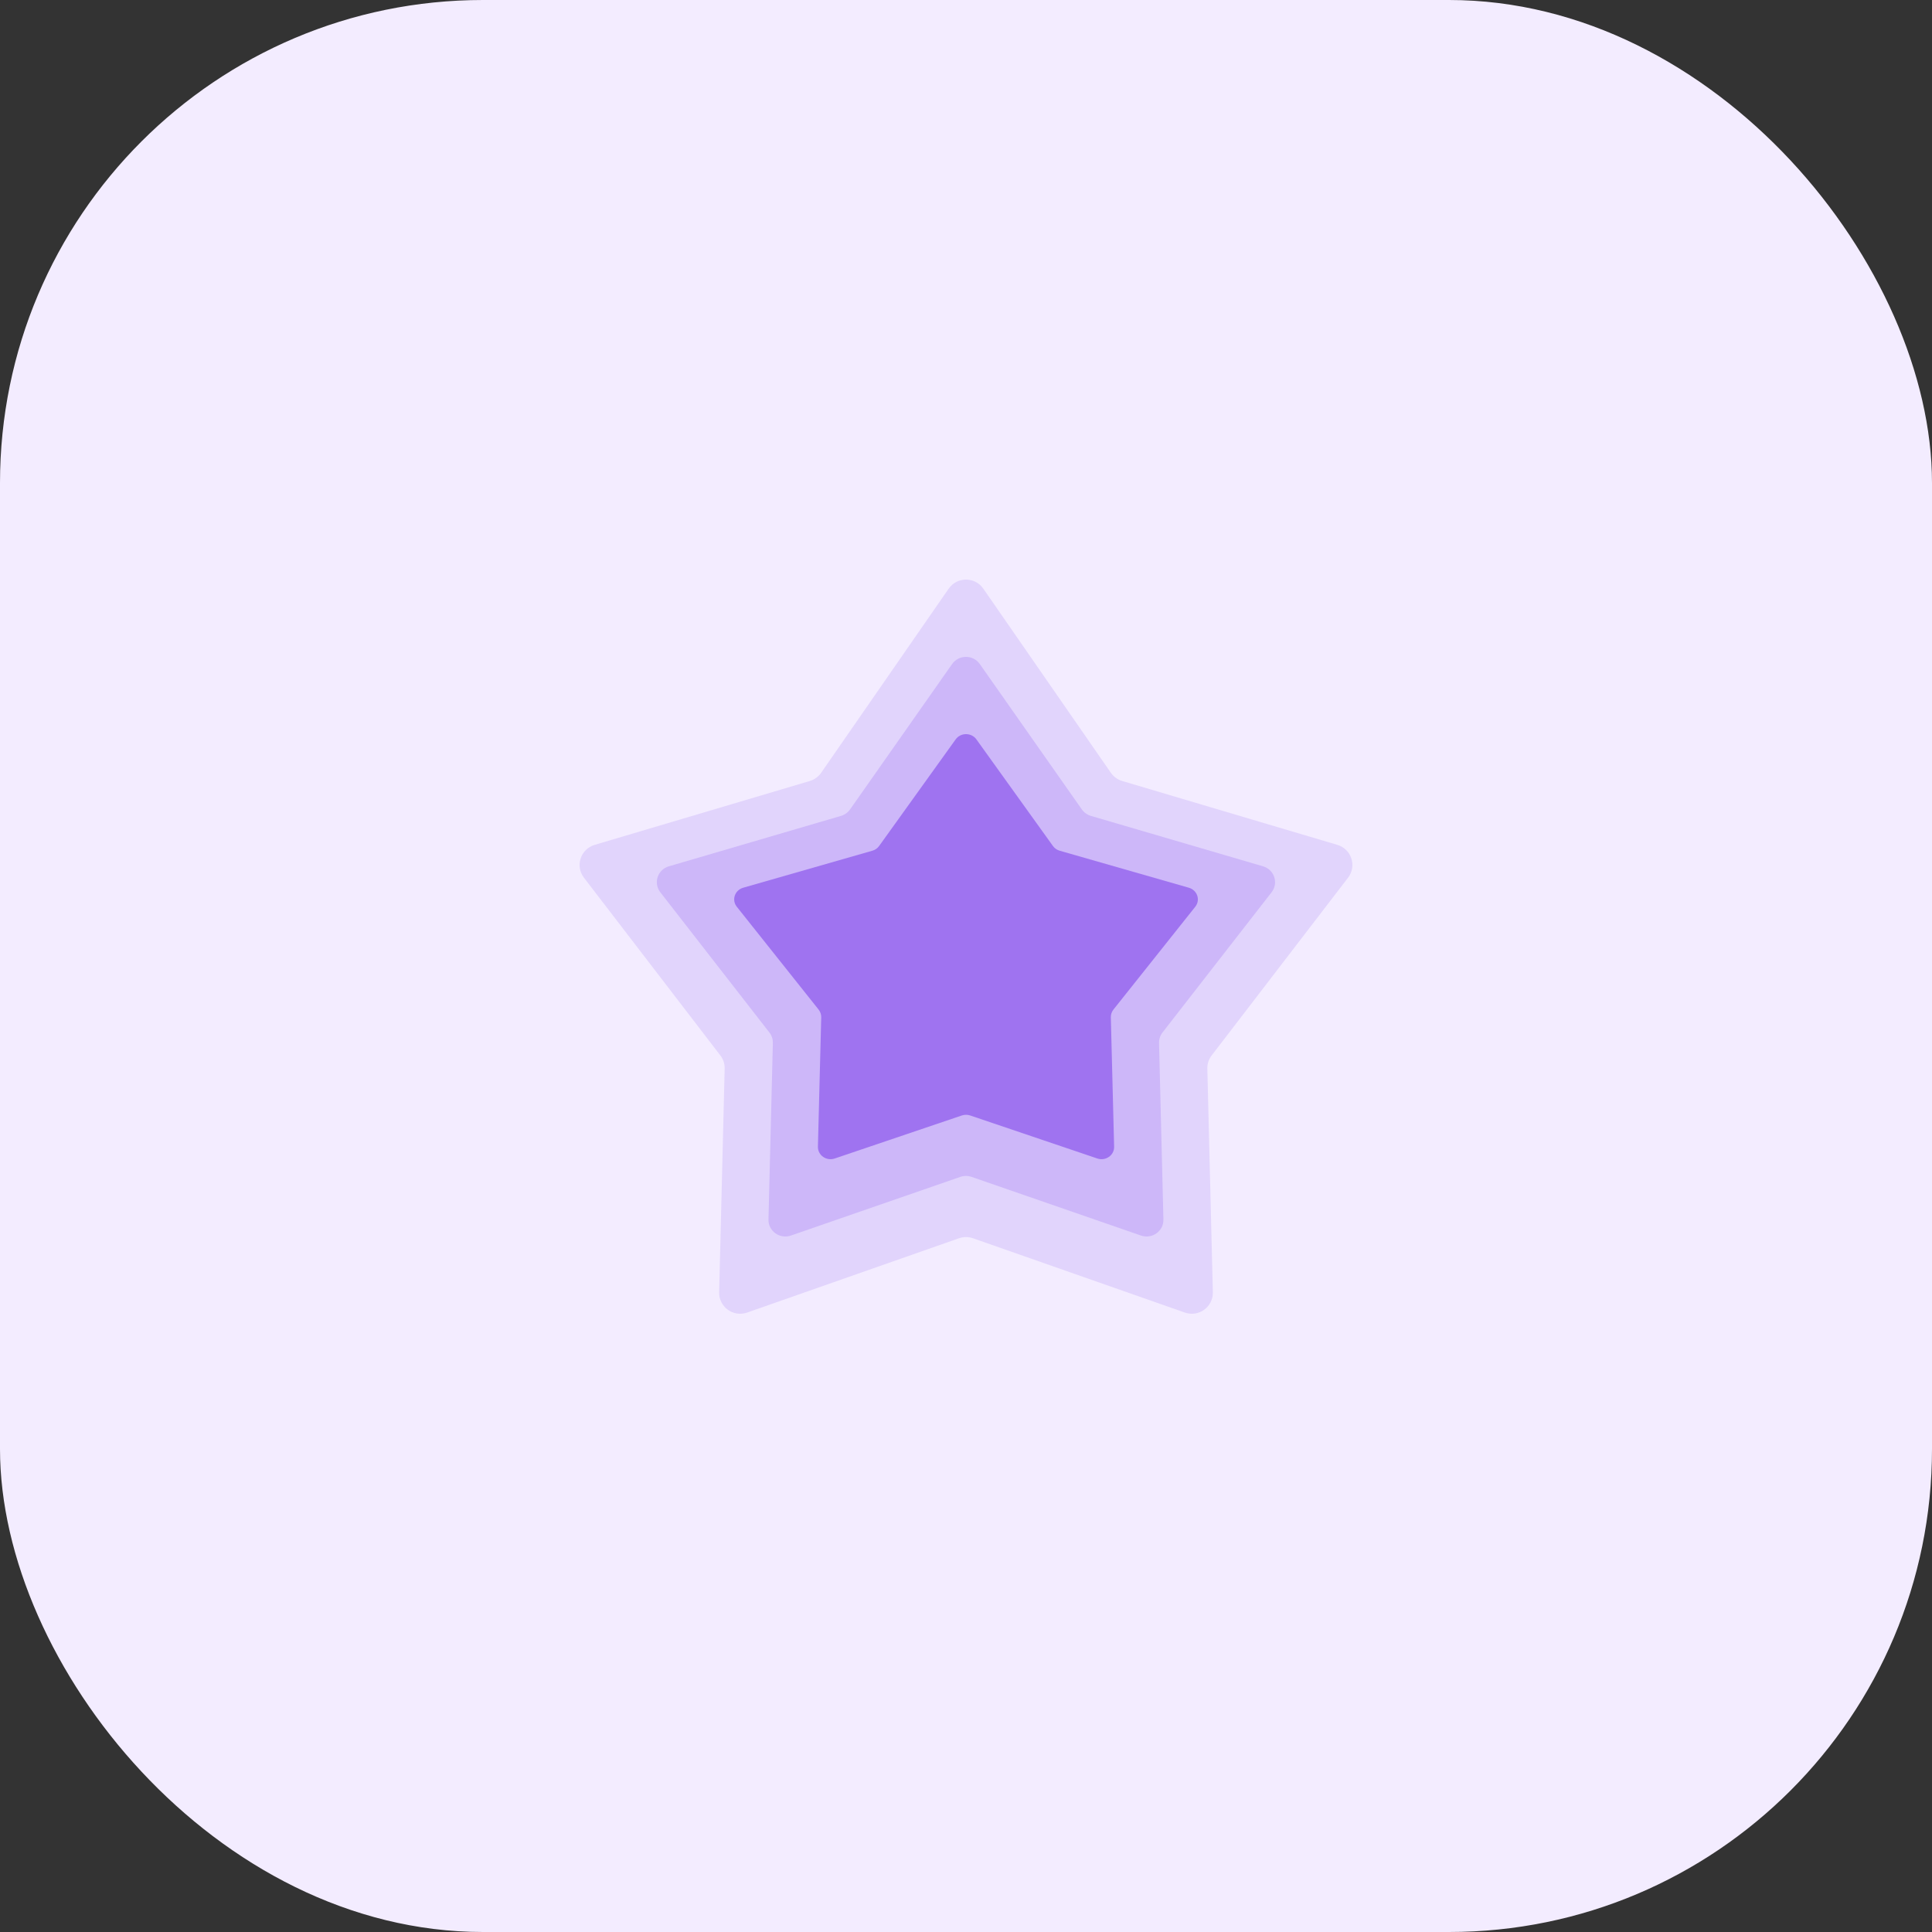 <svg width="60" height="60" viewBox="0 0 60 60" fill="none" xmlns="http://www.w3.org/2000/svg">
<rect x="0" y="0" width="60" height="60" fill="#333333" stroke="none"/>
<rect width="60" height="60" rx="15" fill="#F3ECFF"/>
<path opacity="0.2" d="M29.462 18.282C29.722 17.906 30.278 17.906 30.538 18.282L34.498 23.999C34.583 24.122 34.707 24.211 34.85 24.254L41.532 26.238C41.971 26.368 42.143 26.896 41.865 27.258L37.63 32.776C37.539 32.894 37.492 33.039 37.495 33.188L37.666 40.132C37.677 40.588 37.227 40.914 36.795 40.762L30.217 38.455C30.077 38.406 29.923 38.406 29.783 38.455L23.205 40.762C22.773 40.914 22.323 40.588 22.334 40.132L22.505 33.188C22.509 33.039 22.461 32.894 22.37 32.776L18.135 27.258C17.857 26.896 18.029 26.368 18.468 26.238L25.151 24.254C25.293 24.211 25.417 24.122 25.502 23.999L29.462 18.282Z" fill="#9F73F0"/>
<path opacity="0.3" d="M29.568 20.623C29.776 20.326 30.221 20.326 30.429 20.623L33.597 25.137C33.664 25.233 33.764 25.304 33.878 25.338L39.224 26.904C39.575 27.007 39.713 27.423 39.491 27.709L36.102 32.066C36.03 32.159 35.992 32.274 35.995 32.391L36.131 37.873C36.14 38.233 35.78 38.49 35.434 38.371L30.172 36.549C30.06 36.51 29.937 36.51 29.825 36.549L24.563 38.371C24.217 38.49 23.857 38.233 23.866 37.873L24.002 32.391C24.005 32.274 23.967 32.159 23.895 32.066L20.506 27.709C20.284 27.423 20.422 27.007 20.773 26.904L26.119 25.338C26.233 25.304 26.332 25.233 26.4 25.137L29.568 20.623Z" fill="#9F73F0"/>
<path d="M29.678 22.963C29.834 22.745 30.168 22.745 30.324 22.963L32.7 26.273C32.75 26.344 32.825 26.396 32.91 26.42L36.92 27.569C37.184 27.645 37.287 27.95 37.12 28.16L34.578 31.354C34.524 31.423 34.496 31.507 34.498 31.593L34.6 35.613C34.607 35.877 34.337 36.066 34.078 35.978L30.131 34.642C30.047 34.614 29.955 34.614 29.87 34.642L25.924 35.978C25.665 36.066 25.395 35.877 25.401 35.613L25.504 31.593C25.506 31.507 25.477 31.423 25.423 31.354L22.882 28.16C22.715 27.95 22.818 27.645 23.081 27.569L27.091 26.42C27.177 26.396 27.251 26.344 27.302 26.273L29.678 22.963Z" fill="#9F73F0"/>
</svg>
